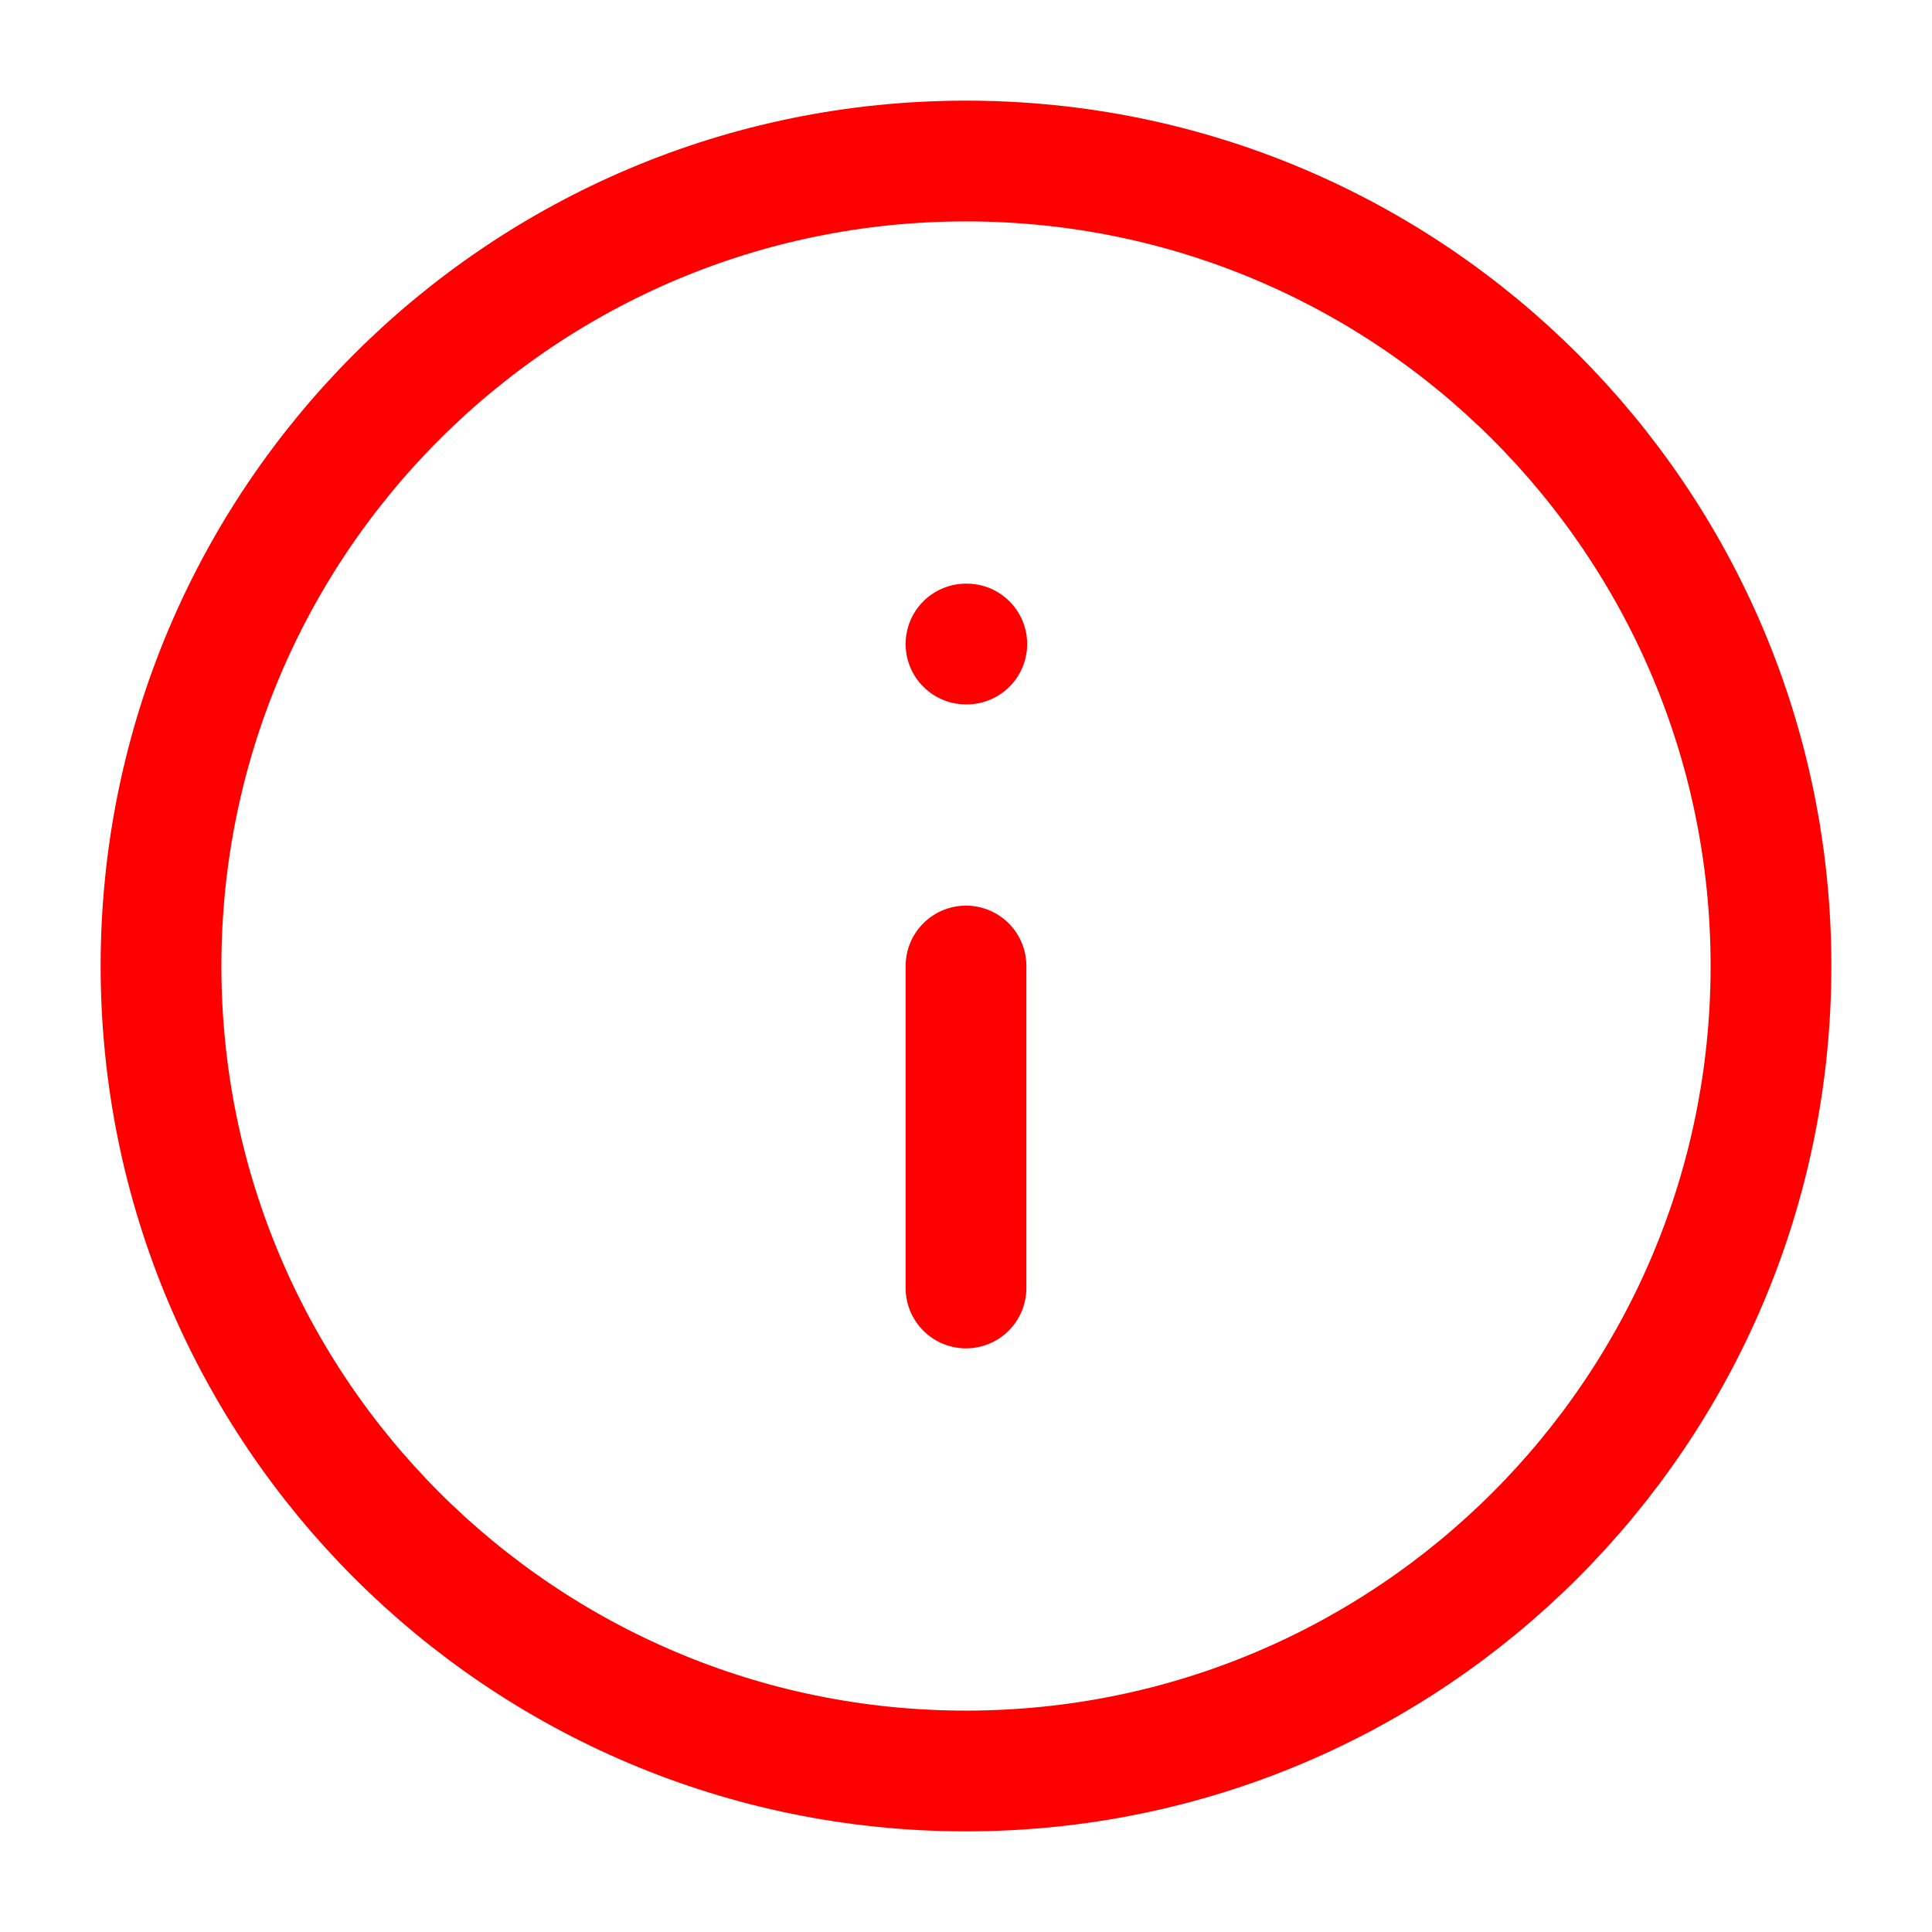 <svg width="32" height="32" viewBox="0 0 32 32" fill="none" xmlns="http://www.w3.org/2000/svg">
<path d="M16 29.333C23.364 29.333 29.333 23.364 29.333 16C29.333 8.636 23.364 2.667 16 2.667C8.636 2.667 2.667 8.636 2.667 16C2.667 23.364 8.636 29.333 16 29.333Z" stroke="#FF0000" stroke-width="2" stroke-linecap="round" stroke-linejoin="round"/>
<path d="M16 21.333V16" stroke="#FF0000" stroke-width="2" stroke-linecap="round" stroke-linejoin="round"/>
<path d="M16 10.667H16.013" stroke="#FF0000" stroke-width="2" stroke-linecap="round" stroke-linejoin="round"/>
</svg>
